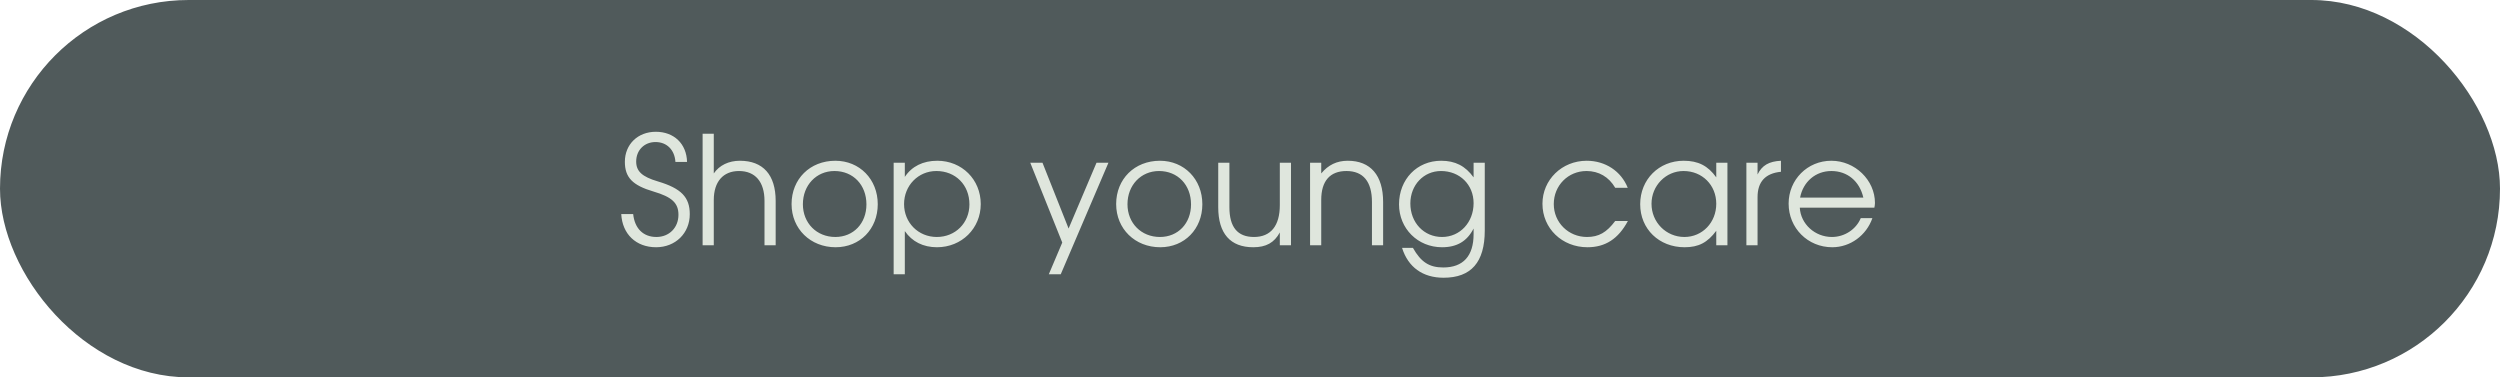 <?xml version="1.0" encoding="UTF-8"?> <svg xmlns="http://www.w3.org/2000/svg" width="265" height="40" viewBox="0 0 265 40" fill="none"><rect width="265" height="40" rx="20" fill="#505A5B"></rect><path d="M65.852 22.688H67.116C67.276 24.224 68.188 25.12 69.58 25.12C70.94 25.12 71.916 24.128 71.916 22.768C71.916 21.52 71.228 20.88 69.276 20.304C67.052 19.648 66.236 18.816 66.236 17.152C66.236 15.296 67.612 13.968 69.516 13.968C71.452 13.968 72.78 15.248 72.828 17.168H71.596C71.516 15.888 70.684 15.056 69.484 15.056C68.3 15.056 67.436 15.92 67.436 17.12C67.436 18.16 68.06 18.736 69.74 19.232C72.204 19.968 73.116 20.896 73.116 22.704C73.116 24.72 71.596 26.208 69.548 26.208C67.42 26.208 65.964 24.816 65.852 22.688ZM74.477 26V14.176H75.661V18.384C76.253 17.52 77.245 17.04 78.429 17.04C80.893 17.04 82.221 18.544 82.221 21.296V26H81.037V21.296C81.037 19.28 80.061 18.128 78.333 18.128C76.653 18.128 75.661 19.264 75.661 21.2V26H74.477ZM83.906 21.632C83.906 18.976 85.858 17.04 88.546 17.04C91.122 17.04 93.042 19.008 93.042 21.648C93.042 24.272 91.154 26.208 88.578 26.208C85.906 26.208 83.906 24.256 83.906 21.632ZM88.546 25.12C90.466 25.12 91.842 23.68 91.842 21.664C91.842 19.6 90.434 18.128 88.45 18.128C86.53 18.128 85.106 19.632 85.106 21.648C85.106 23.648 86.562 25.12 88.546 25.12ZM94.727 29.072V17.248H95.911V18.752C96.647 17.632 97.847 17.04 99.351 17.04C101.959 17.04 103.959 19.024 103.959 21.632C103.959 24.208 101.943 26.208 99.319 26.208C97.863 26.208 96.679 25.616 95.911 24.496V29.072H94.727ZM99.303 25.12C101.271 25.12 102.759 23.632 102.759 21.664C102.759 19.6 101.287 18.128 99.255 18.128C97.335 18.128 95.831 19.664 95.831 21.632C95.831 23.6 97.335 25.12 99.303 25.12ZM111.174 29.072L112.599 25.712L109.207 17.248H110.503L113.271 24.224L116.231 17.248H117.495L112.439 29.072H111.174ZM118.313 21.632C118.313 18.976 120.265 17.04 122.953 17.04C125.529 17.04 127.449 19.008 127.449 21.648C127.449 24.272 125.561 26.208 122.985 26.208C120.313 26.208 118.313 24.256 118.313 21.632ZM122.953 25.12C124.873 25.12 126.249 23.68 126.249 21.664C126.249 19.6 124.841 18.128 122.857 18.128C120.937 18.128 119.513 19.632 119.513 21.648C119.513 23.648 120.969 25.12 122.953 25.12ZM135.661 26V24.64C135.069 25.728 134.205 26.208 132.845 26.208C130.413 26.208 129.133 24.752 129.133 21.968V17.248H130.317V21.968C130.317 24.08 131.181 25.12 132.925 25.12C134.701 25.12 135.661 23.936 135.661 21.744V17.248H136.845V26H135.661ZM138.867 26V17.248H140.051V18.384C140.787 17.488 141.699 17.04 142.867 17.04C145.283 17.04 146.611 18.592 146.611 21.408V26H145.427V21.408C145.427 19.248 144.499 18.128 142.723 18.128C140.979 18.128 140.051 19.184 140.051 21.184V26H138.867ZM148.617 26.272H149.769C150.617 27.776 151.497 28.352 152.985 28.352C155.097 28.352 156.201 27.136 156.201 24.816V24.224C155.513 25.568 154.441 26.208 152.857 26.208C150.281 26.208 148.297 24.224 148.297 21.664C148.297 19.008 150.201 17.04 152.761 17.04C154.249 17.04 155.321 17.584 156.201 18.8V17.248H157.385V24.432C157.385 27.792 155.945 29.44 153.017 29.44C150.809 29.44 149.257 28.32 148.617 26.272ZM152.857 25.12C154.761 25.12 156.201 23.568 156.201 21.536C156.201 19.568 154.729 18.128 152.745 18.128C150.905 18.128 149.497 19.616 149.497 21.568C149.497 23.6 150.937 25.12 152.857 25.12ZM171.212 23.424H172.556C171.548 25.312 170.172 26.208 168.268 26.208C165.58 26.208 163.5 24.208 163.5 21.6C163.5 19.056 165.564 17.04 168.188 17.04C170.172 17.04 171.836 18.144 172.54 19.904H171.212C170.54 18.752 169.468 18.128 168.172 18.128C166.22 18.128 164.7 19.664 164.7 21.632C164.7 23.584 166.252 25.12 168.22 25.12C169.468 25.12 170.3 24.64 171.212 23.424ZM173.86 21.648C173.86 19.024 175.844 17.04 178.468 17.04C180.004 17.04 181.044 17.568 181.924 18.8V17.248H183.108V26H181.924V24.464C180.996 25.712 180.052 26.208 178.564 26.208C175.86 26.208 173.86 24.272 173.86 21.648ZM175.06 21.6C175.06 23.568 176.612 25.12 178.548 25.12C180.452 25.12 181.924 23.584 181.924 21.6C181.924 19.616 180.436 18.128 178.452 18.128C176.58 18.128 175.06 19.68 175.06 21.6ZM185.117 26V17.248H186.301V18.496C186.765 17.536 187.501 17.104 188.781 17.04V18.208C187.133 18.368 186.301 19.264 186.301 20.896V26H185.117ZM197.242 23.12H198.474C197.834 24.96 196.122 26.208 194.218 26.208C191.626 26.208 189.594 24.176 189.594 21.584C189.594 19.04 191.594 17.04 194.122 17.04C196.634 17.04 198.746 19.088 198.746 21.52C198.746 21.68 198.714 21.856 198.682 22.016H190.778C190.874 23.744 192.378 25.12 194.186 25.12C195.514 25.12 196.746 24.32 197.242 23.12ZM190.81 20.944H197.514C197.114 19.2 195.818 18.128 194.122 18.128C192.458 18.128 191.13 19.264 190.81 20.944Z" fill="#DFE6DD"></path></svg> 